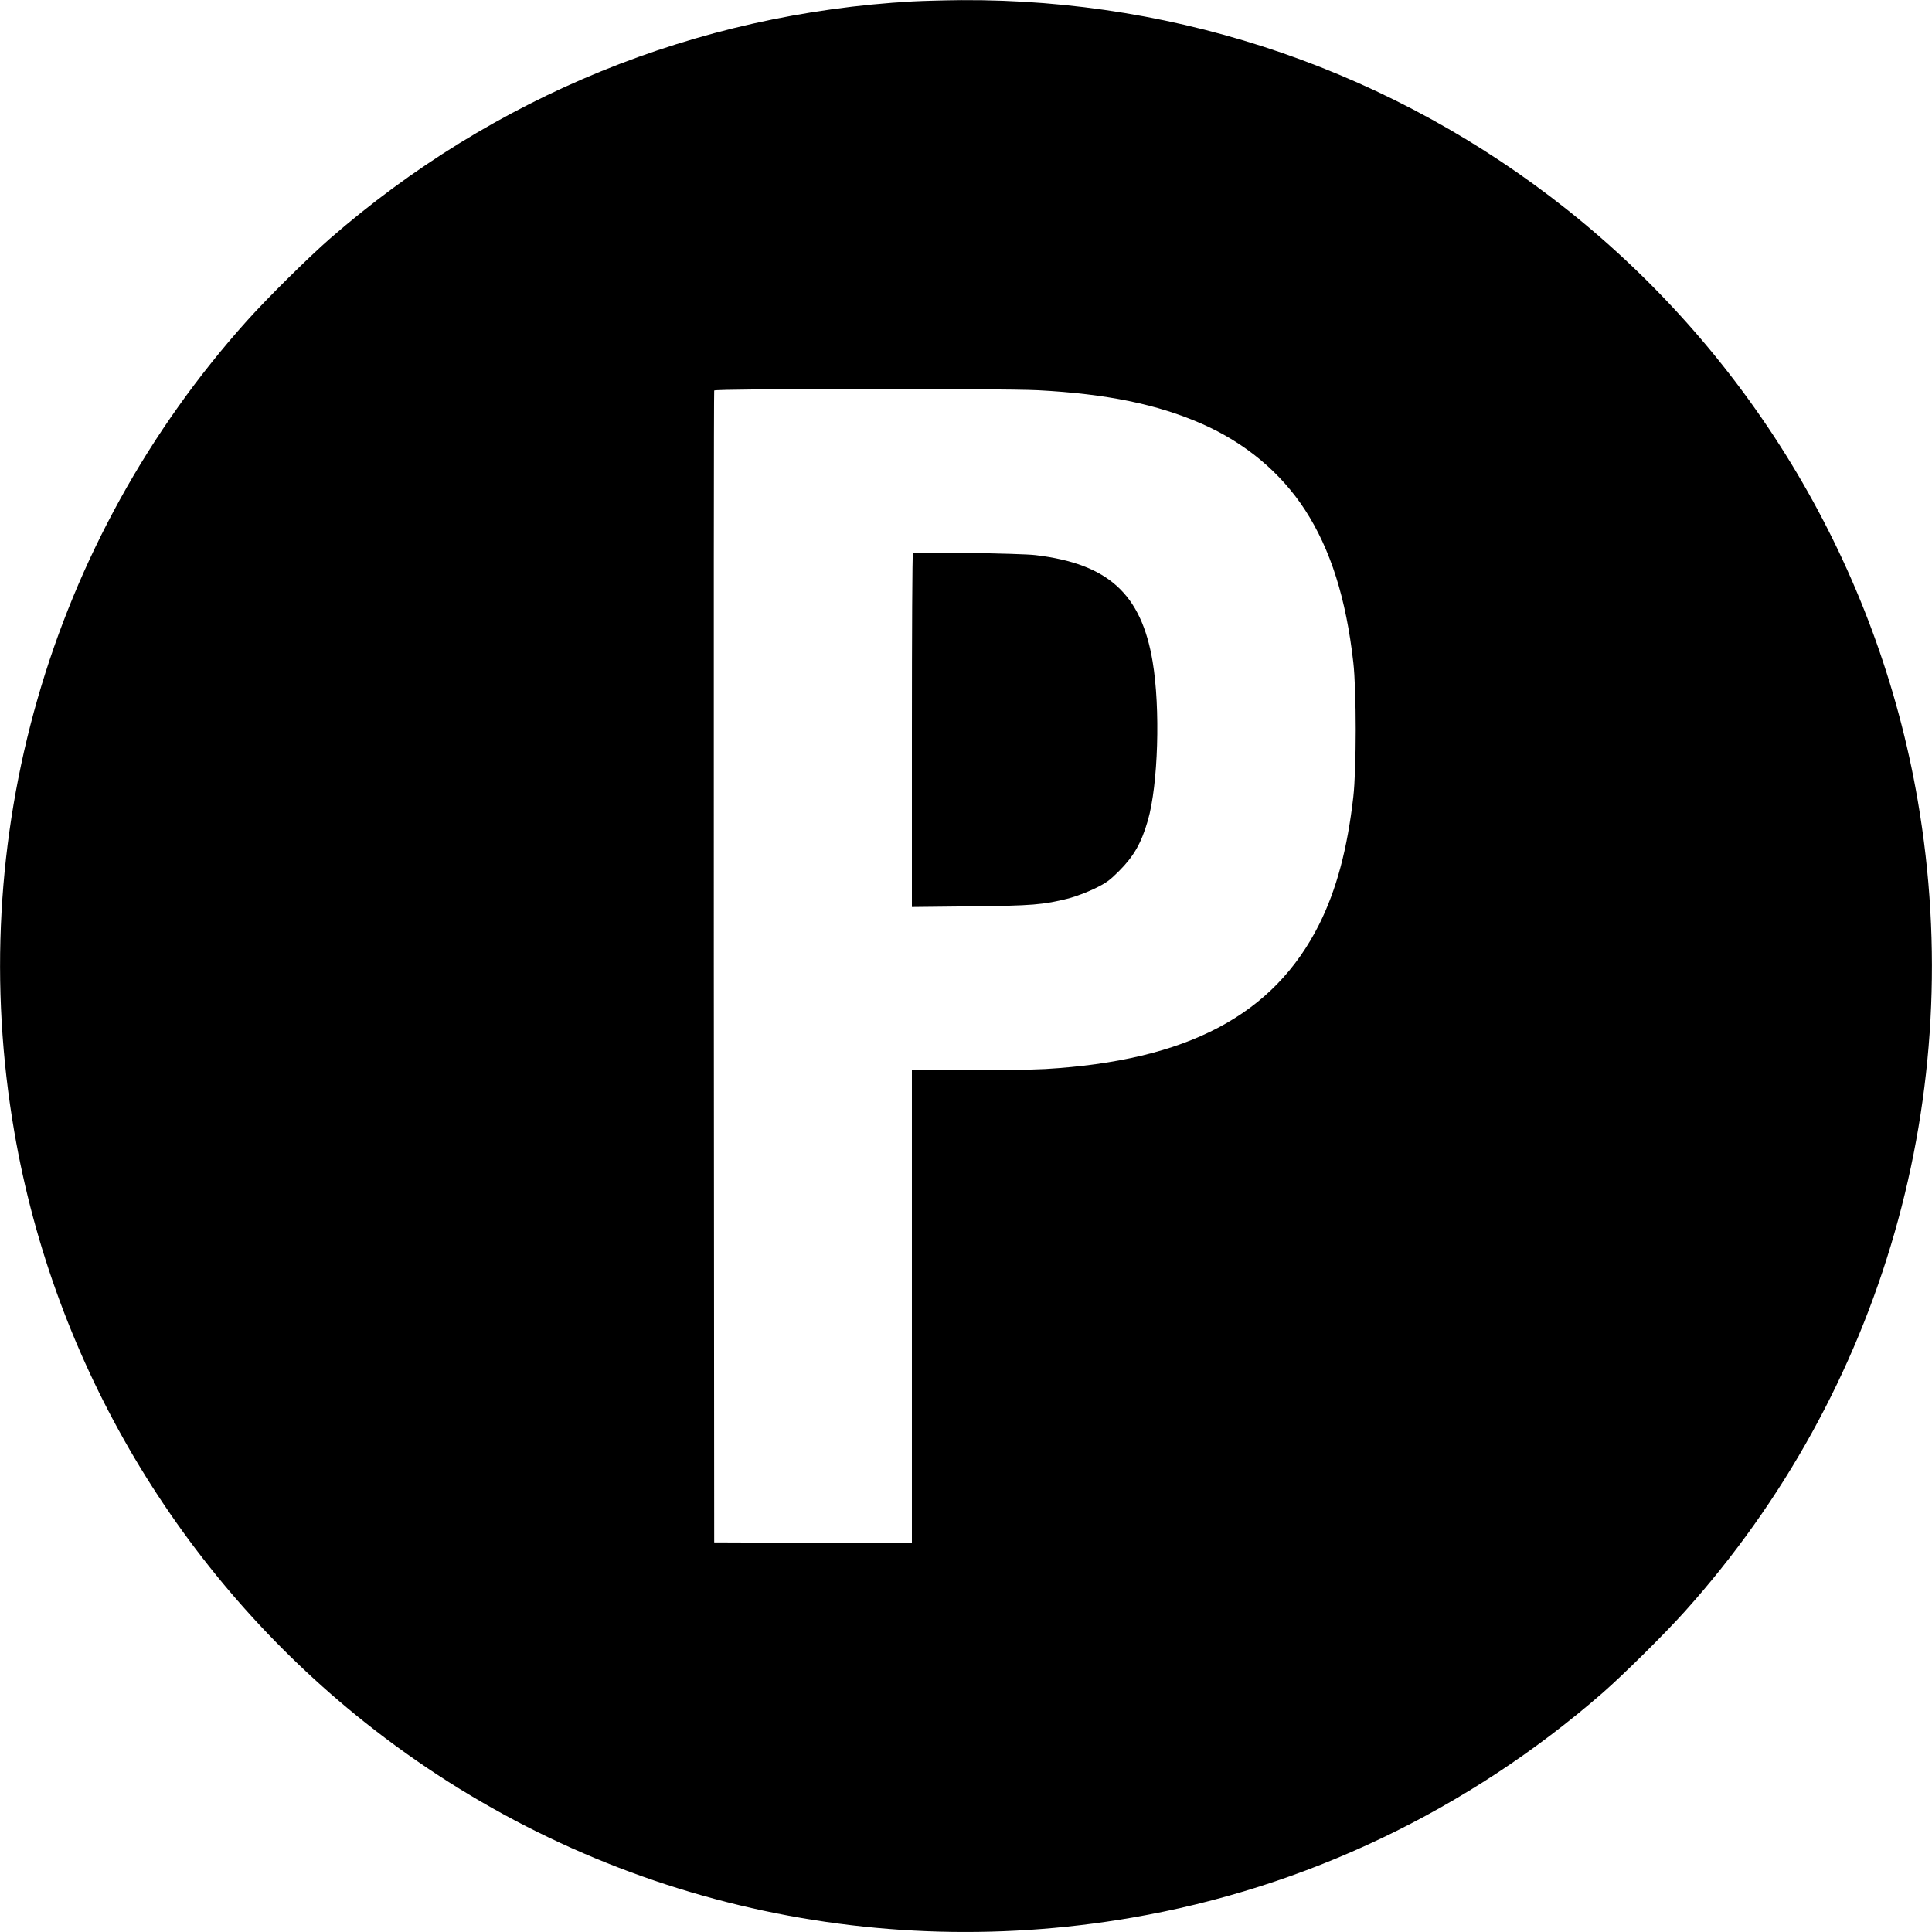 <?xml version="1.0" standalone="no"?>
<!DOCTYPE svg PUBLIC "-//W3C//DTD SVG 20010904//EN"
 "http://www.w3.org/TR/2001/REC-SVG-20010904/DTD/svg10.dtd">
<svg version="1.0" xmlns="http://www.w3.org/2000/svg"
 width="1500pt" height="1500pt" viewBox="0 0 1500 1500"
 preserveAspectRatio="xMidYMid meet">
<g transform="translate(0,1500) scale(0.1,-0.1)"
fill="#000000" stroke="none">
<path d="M7085 14989 c-1680 -94 -3255 -736 -4526 -1844 -169 -148 -483 -459
-641 -635 -1537 -1713 -2199 -4021 -1807 -6297 310 -1803 1282 -3440 2723
-4586 1676 -1333 3831 -1882 5953 -1516 1349 232 2609 834 3654 1744 169 148
483 459 641 635 1537 1713 2199 4021 1807 6297 -310 1803 -1282 3440 -2723
4586 -1340 1065 -2991 1636 -4701 1626 -132 -1 -303 -6 -380 -10z m975 -3019
c533 -28 926 -109 1272 -261 337 -148 612 -378 801 -669 197 -305 318 -685
374 -1182 25 -218 25 -828 0 -1046 -46 -403 -130 -718 -264 -987 -353 -705
-1023 -1060 -2128 -1125 -93 -5 -365 -10 -602 -10 l-433 0 0 -1835 0 -1835
-767 2 -768 3 -3 4465 c-1 2456 0 4471 3 4478 6 15 2215 17 2515 2z"/>
<path d="M7088 10704 c-5 -4 -8 -624 -8 -1377 l0 -1369 453 5 c483 5 566 12
765 62 53 14 143 48 201 76 90 44 116 63 190 137 115 116 172 216 223 392 80
278 98 869 37 1233 -88 526 -345 760 -909 827 -111 14 -941 26 -952 14z"/>
</g>
</svg>
